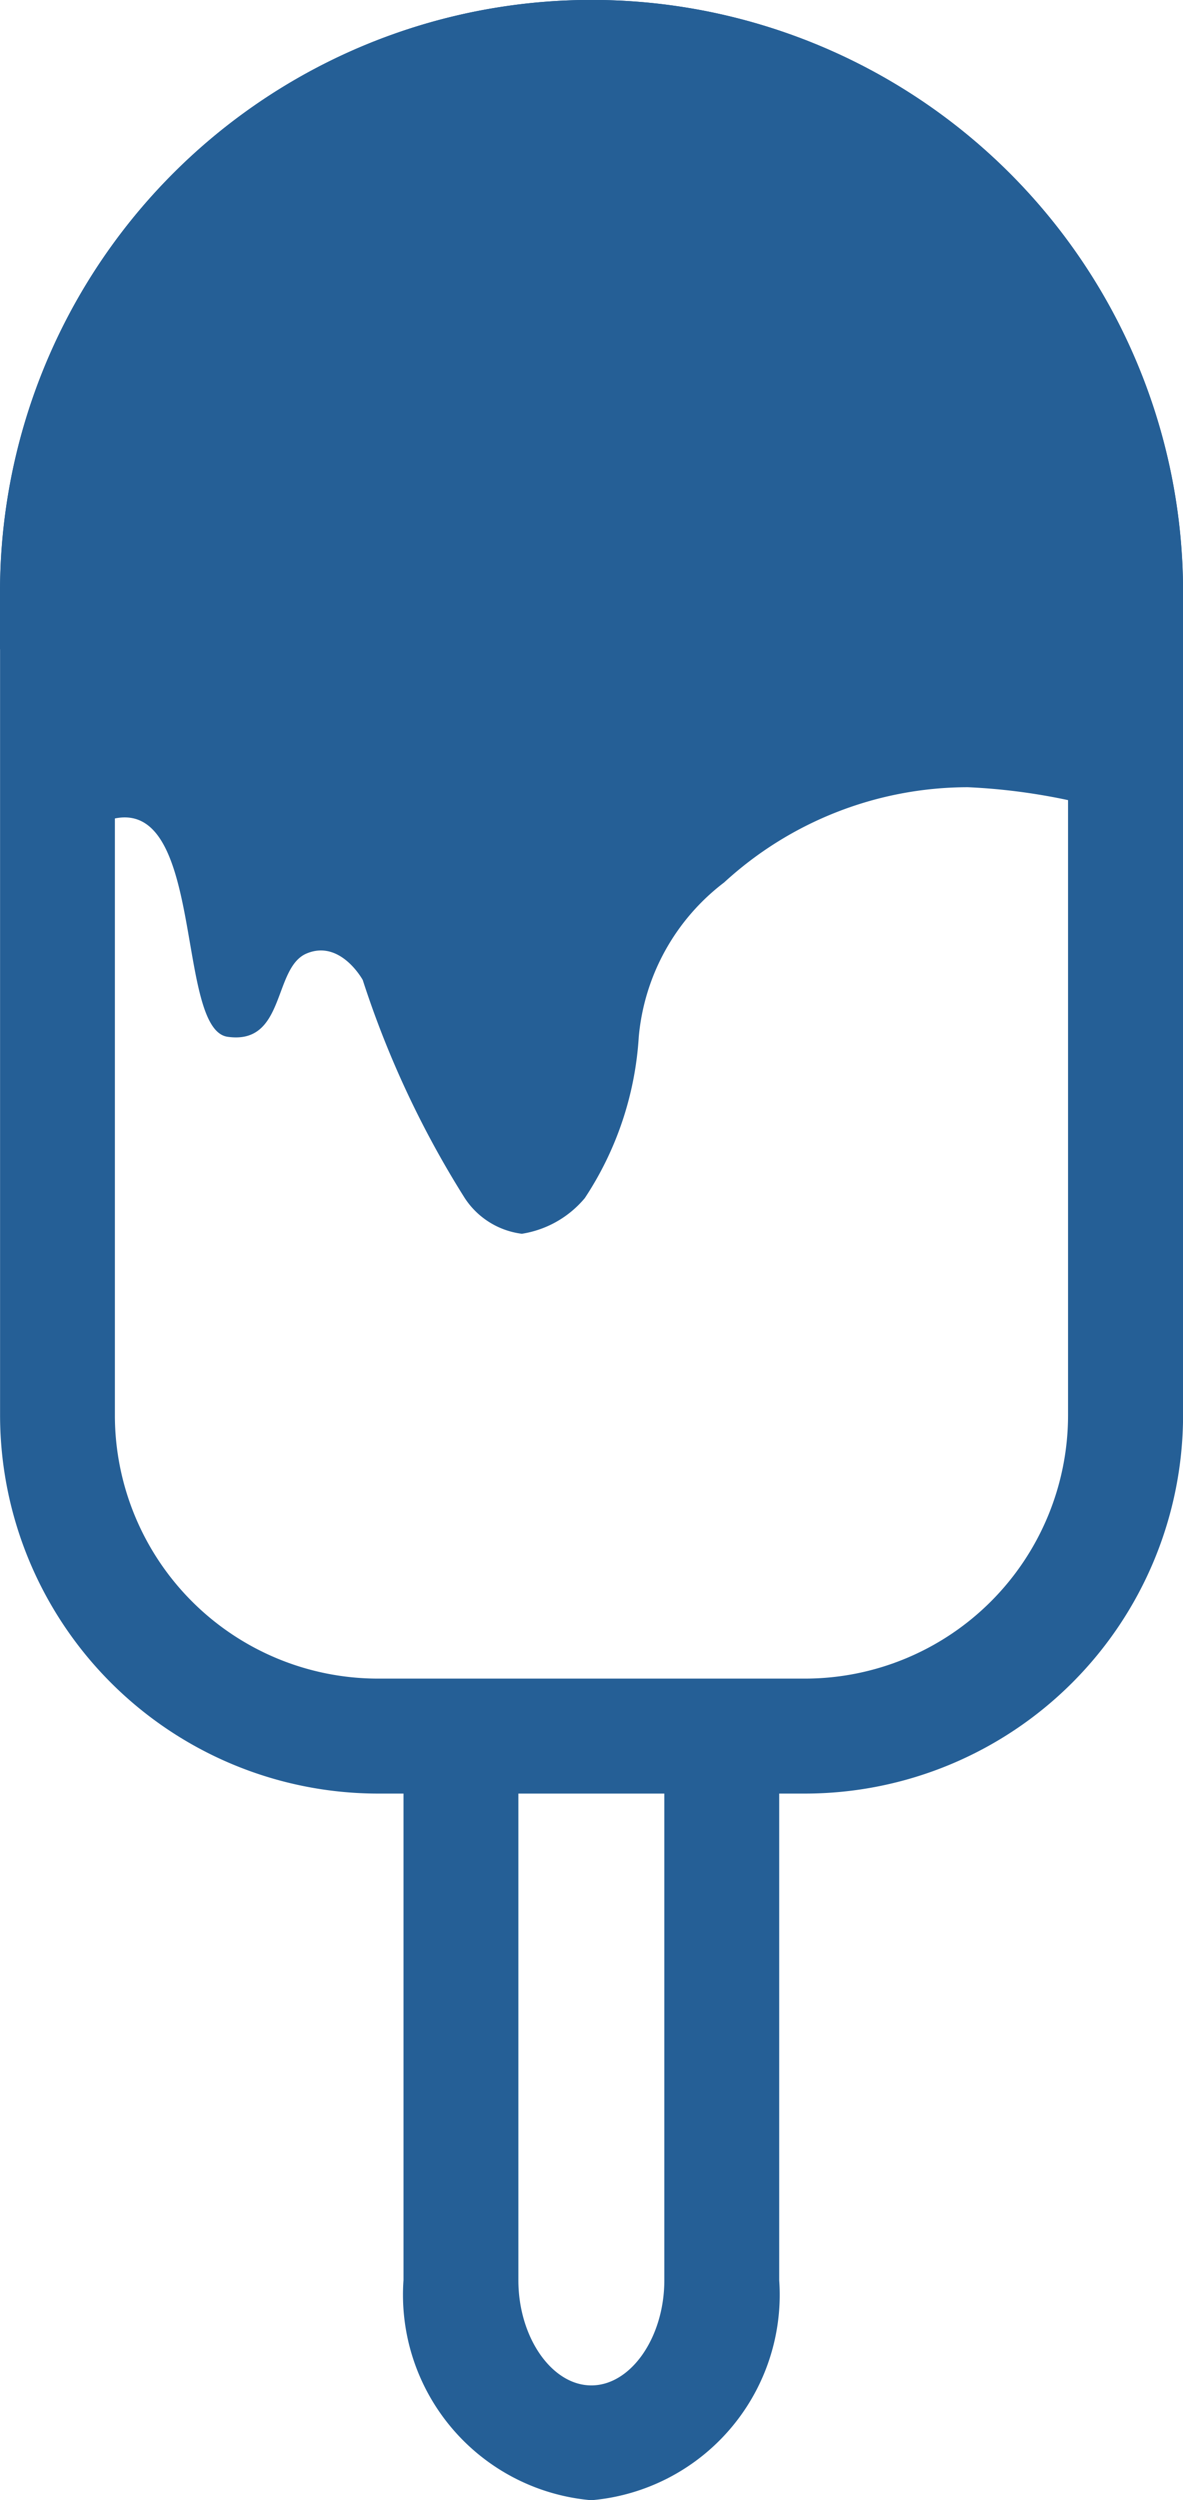 <?xml version="1.0" encoding="UTF-8"?> <svg xmlns="http://www.w3.org/2000/svg" id="Glass" width="16.342" height="34.511" viewBox="0 0 16.342 34.511"><path id="パス_137" data-name="パス 137" d="M11.121,24.756H5.22A5.226,5.226,0,0,1,0,19.535V8.169a8.171,8.171,0,0,1,16.342,0V19.535A5.226,5.226,0,0,1,11.121,24.756ZM8.172,1.586A6.591,6.591,0,0,0,1.586,8.169V19.535A3.637,3.637,0,0,0,5.22,23.169h5.9a3.637,3.637,0,0,0,3.633-3.633V8.169A6.59,6.59,0,0,0,8.172,1.586Z" transform="translate(0.001 0.001)" fill="#255f96"></path><path id="パス_138" data-name="パス 138" d="M4.129,17.146a2.846,2.846,0,0,1-2.595-3.038V6.6H3.121v7.51c0,.786.461,1.451,1.008,1.451s1.008-.664,1.008-1.451V6.6H6.724v7.51A2.846,2.846,0,0,1,4.129,17.146Z" transform="translate(4.04 17.365)" fill="#255f96"></path><path id="Union_1" data-name="Union 1" d="M5.88,15.744a13.327,13.327,0,0,1-1.409-3.01s-.307-.562-.775-.366-.288,1.265-1.092,1.15-.2-4.1-2.1-2.749L0,7.586q.144-.1.281-.192L.255,7.377A7.377,7.377,0,0,1,15,7.068l.114.034-.222,3.324a8.443,8.443,0,0,0-2.062-.353,4.987,4.987,0,0,0-3.366,1.314,3.016,3.016,0,0,0-1.18,2.131,4.534,4.534,0,0,1-.745,2.226,1.42,1.42,0,0,1-.87.493A1.108,1.108,0,0,1,5.88,15.744Zm6.985-9.027a9.09,9.09,0,0,1,.945.091L12.7,6.282l-.417.443c.116-.009.235-.013.357-.013C12.716,6.712,12.79,6.713,12.864,6.717Z" transform="translate(0.54 0.793)" fill="#255f96"></path><path id="パス_140_-_アウトライン" data-name="パス 140 - アウトライン" d="M7.278,10.567A1.456,1.456,0,0,1,5.9,9.427a1.266,1.266,0,0,1,0-.465H0V8.169a8.171,8.171,0,0,1,16.342,0V9.423L13.2,7.933,10.275,8.962h-.136a11.316,11.316,0,0,0-1.774.115,1.376,1.376,0,0,1-.167.994A1.074,1.074,0,0,1,7.278,10.567Zm.49-3.06.029.063A11.3,11.3,0,0,1,10,7.376l3.286-1.156,1.334.632a6.585,6.585,0,0,0-12.988.524H7.657l.077.144Z" transform="translate(0 0.001)" fill="#255f96"></path></svg> 